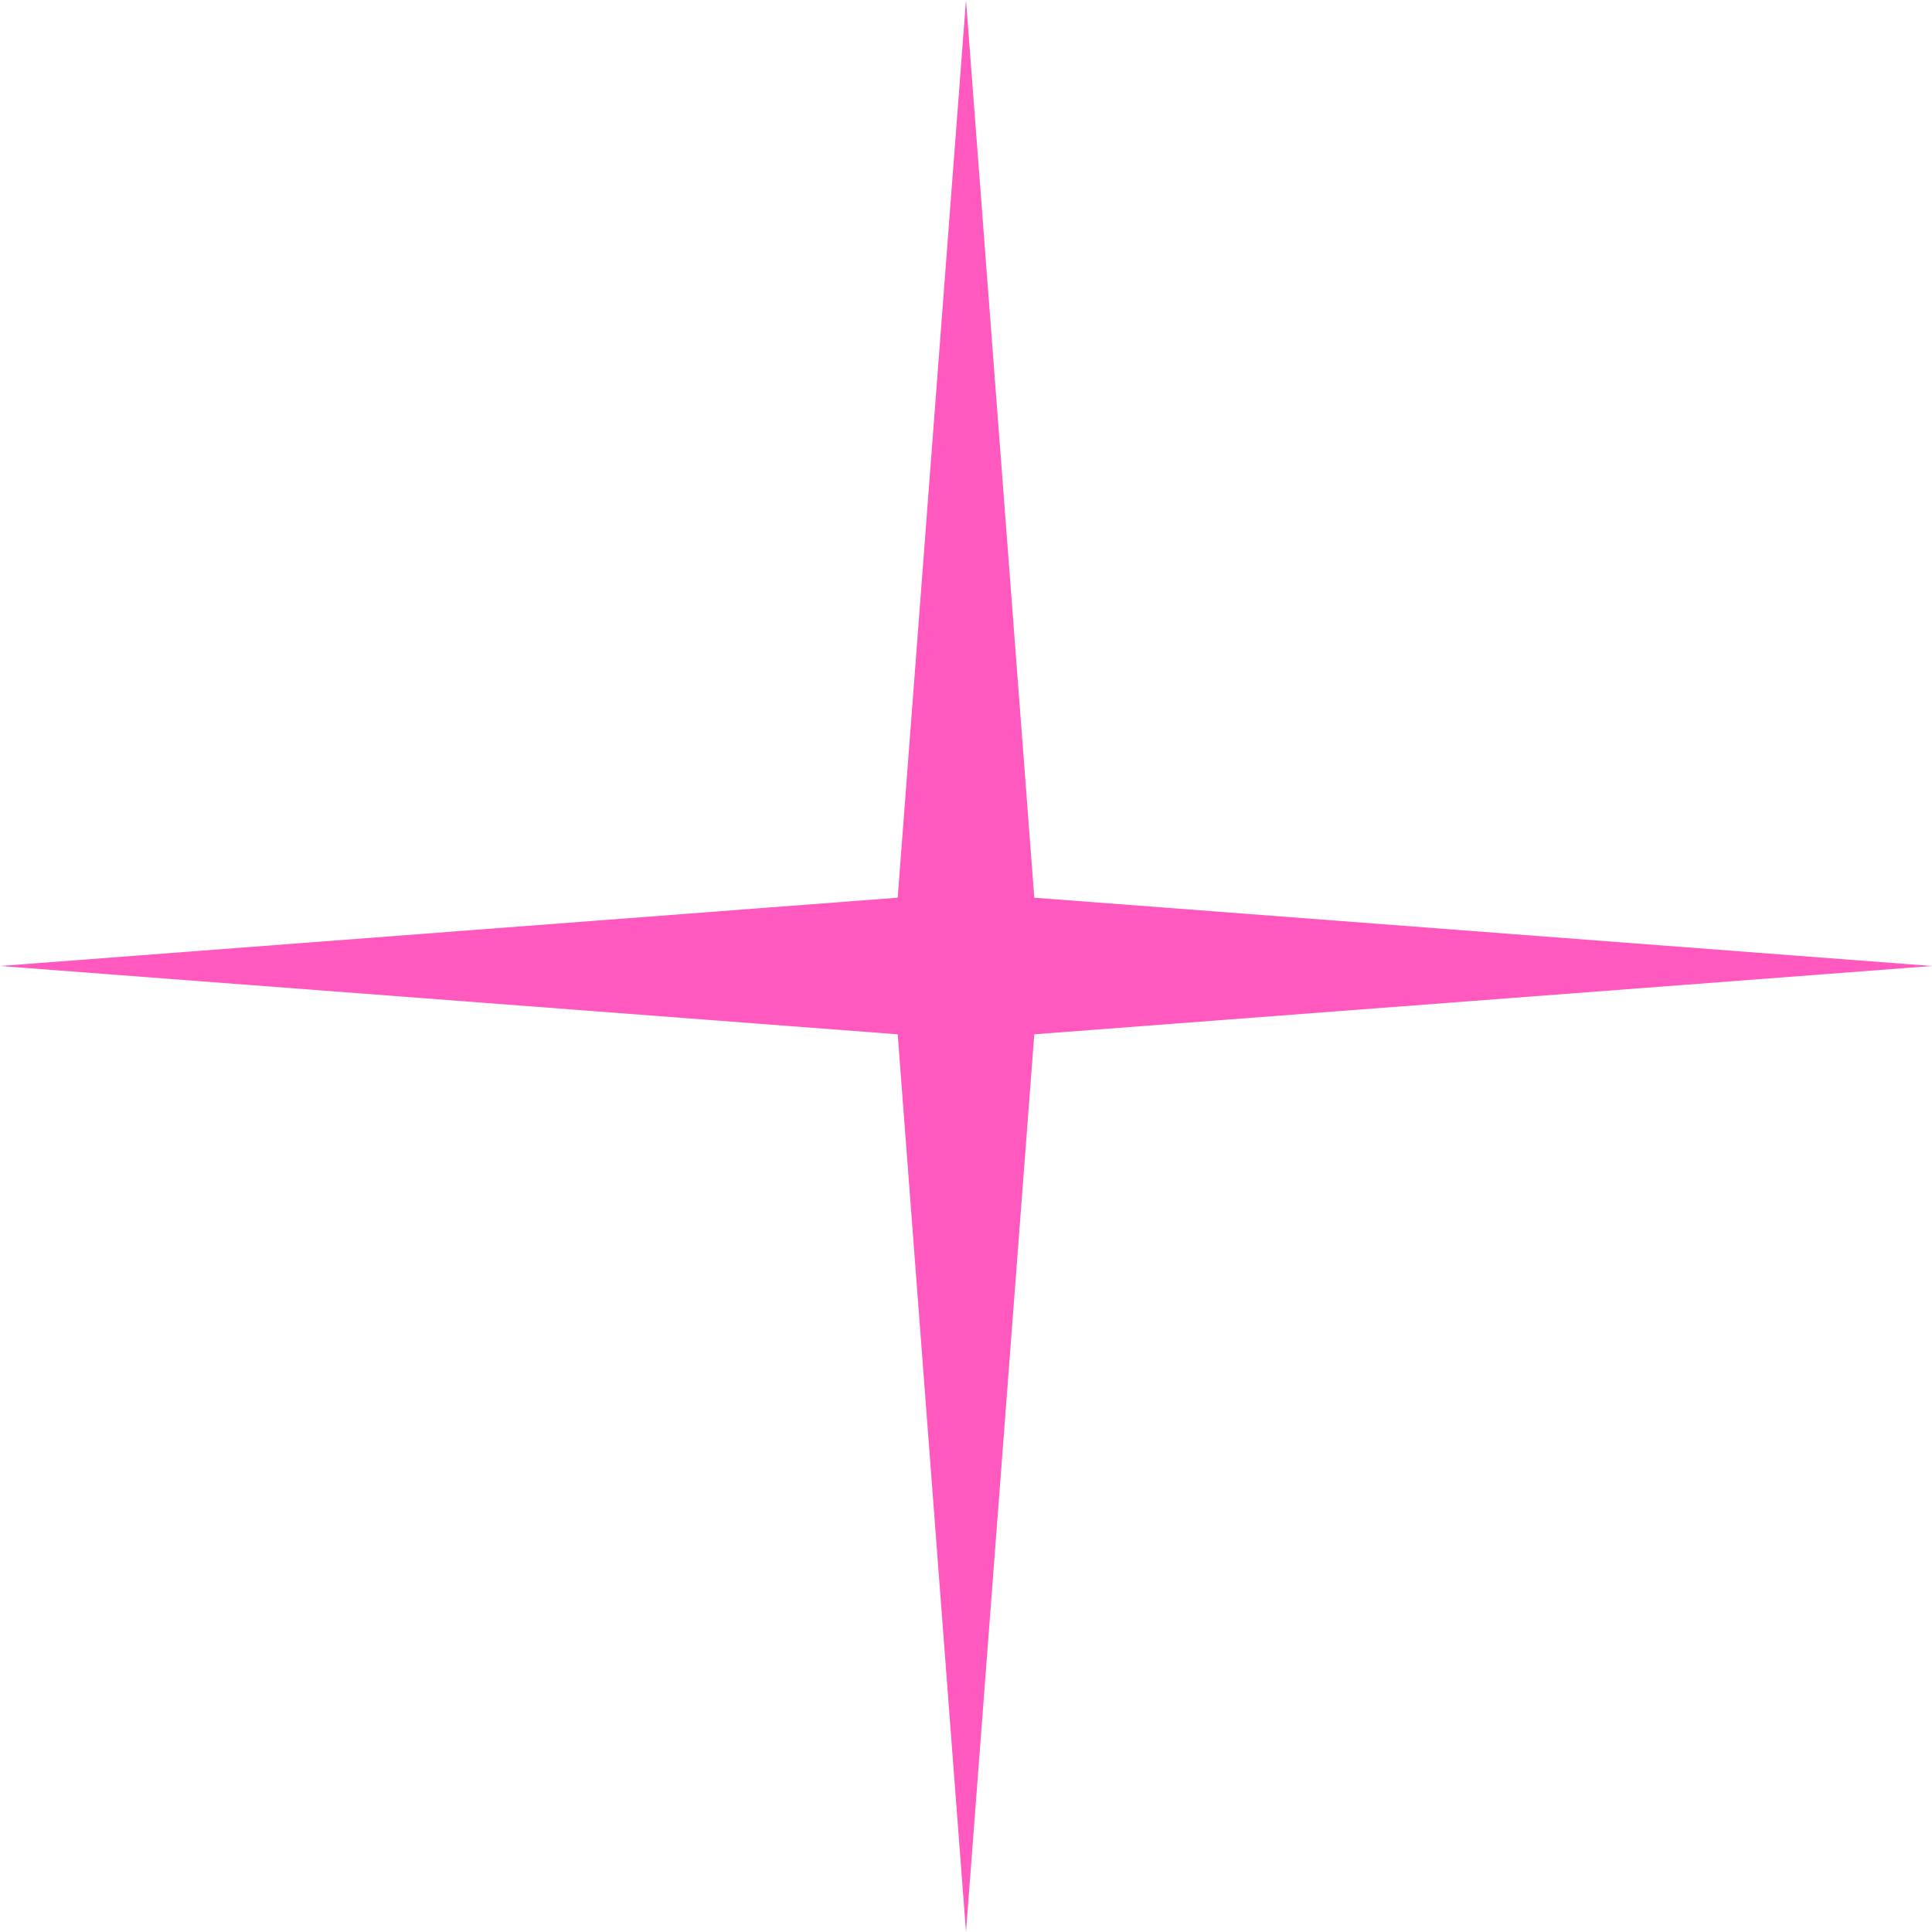<svg width="40" height="40" viewBox="0 0 40 40" fill="none" xmlns="http://www.w3.org/2000/svg">
<path d="M20 0L21.414 18.586L40 20L21.414 21.414L20 40L18.586 21.414L0 20L18.586 18.586L20 0Z" fill="#FF58BF"/>
</svg>
